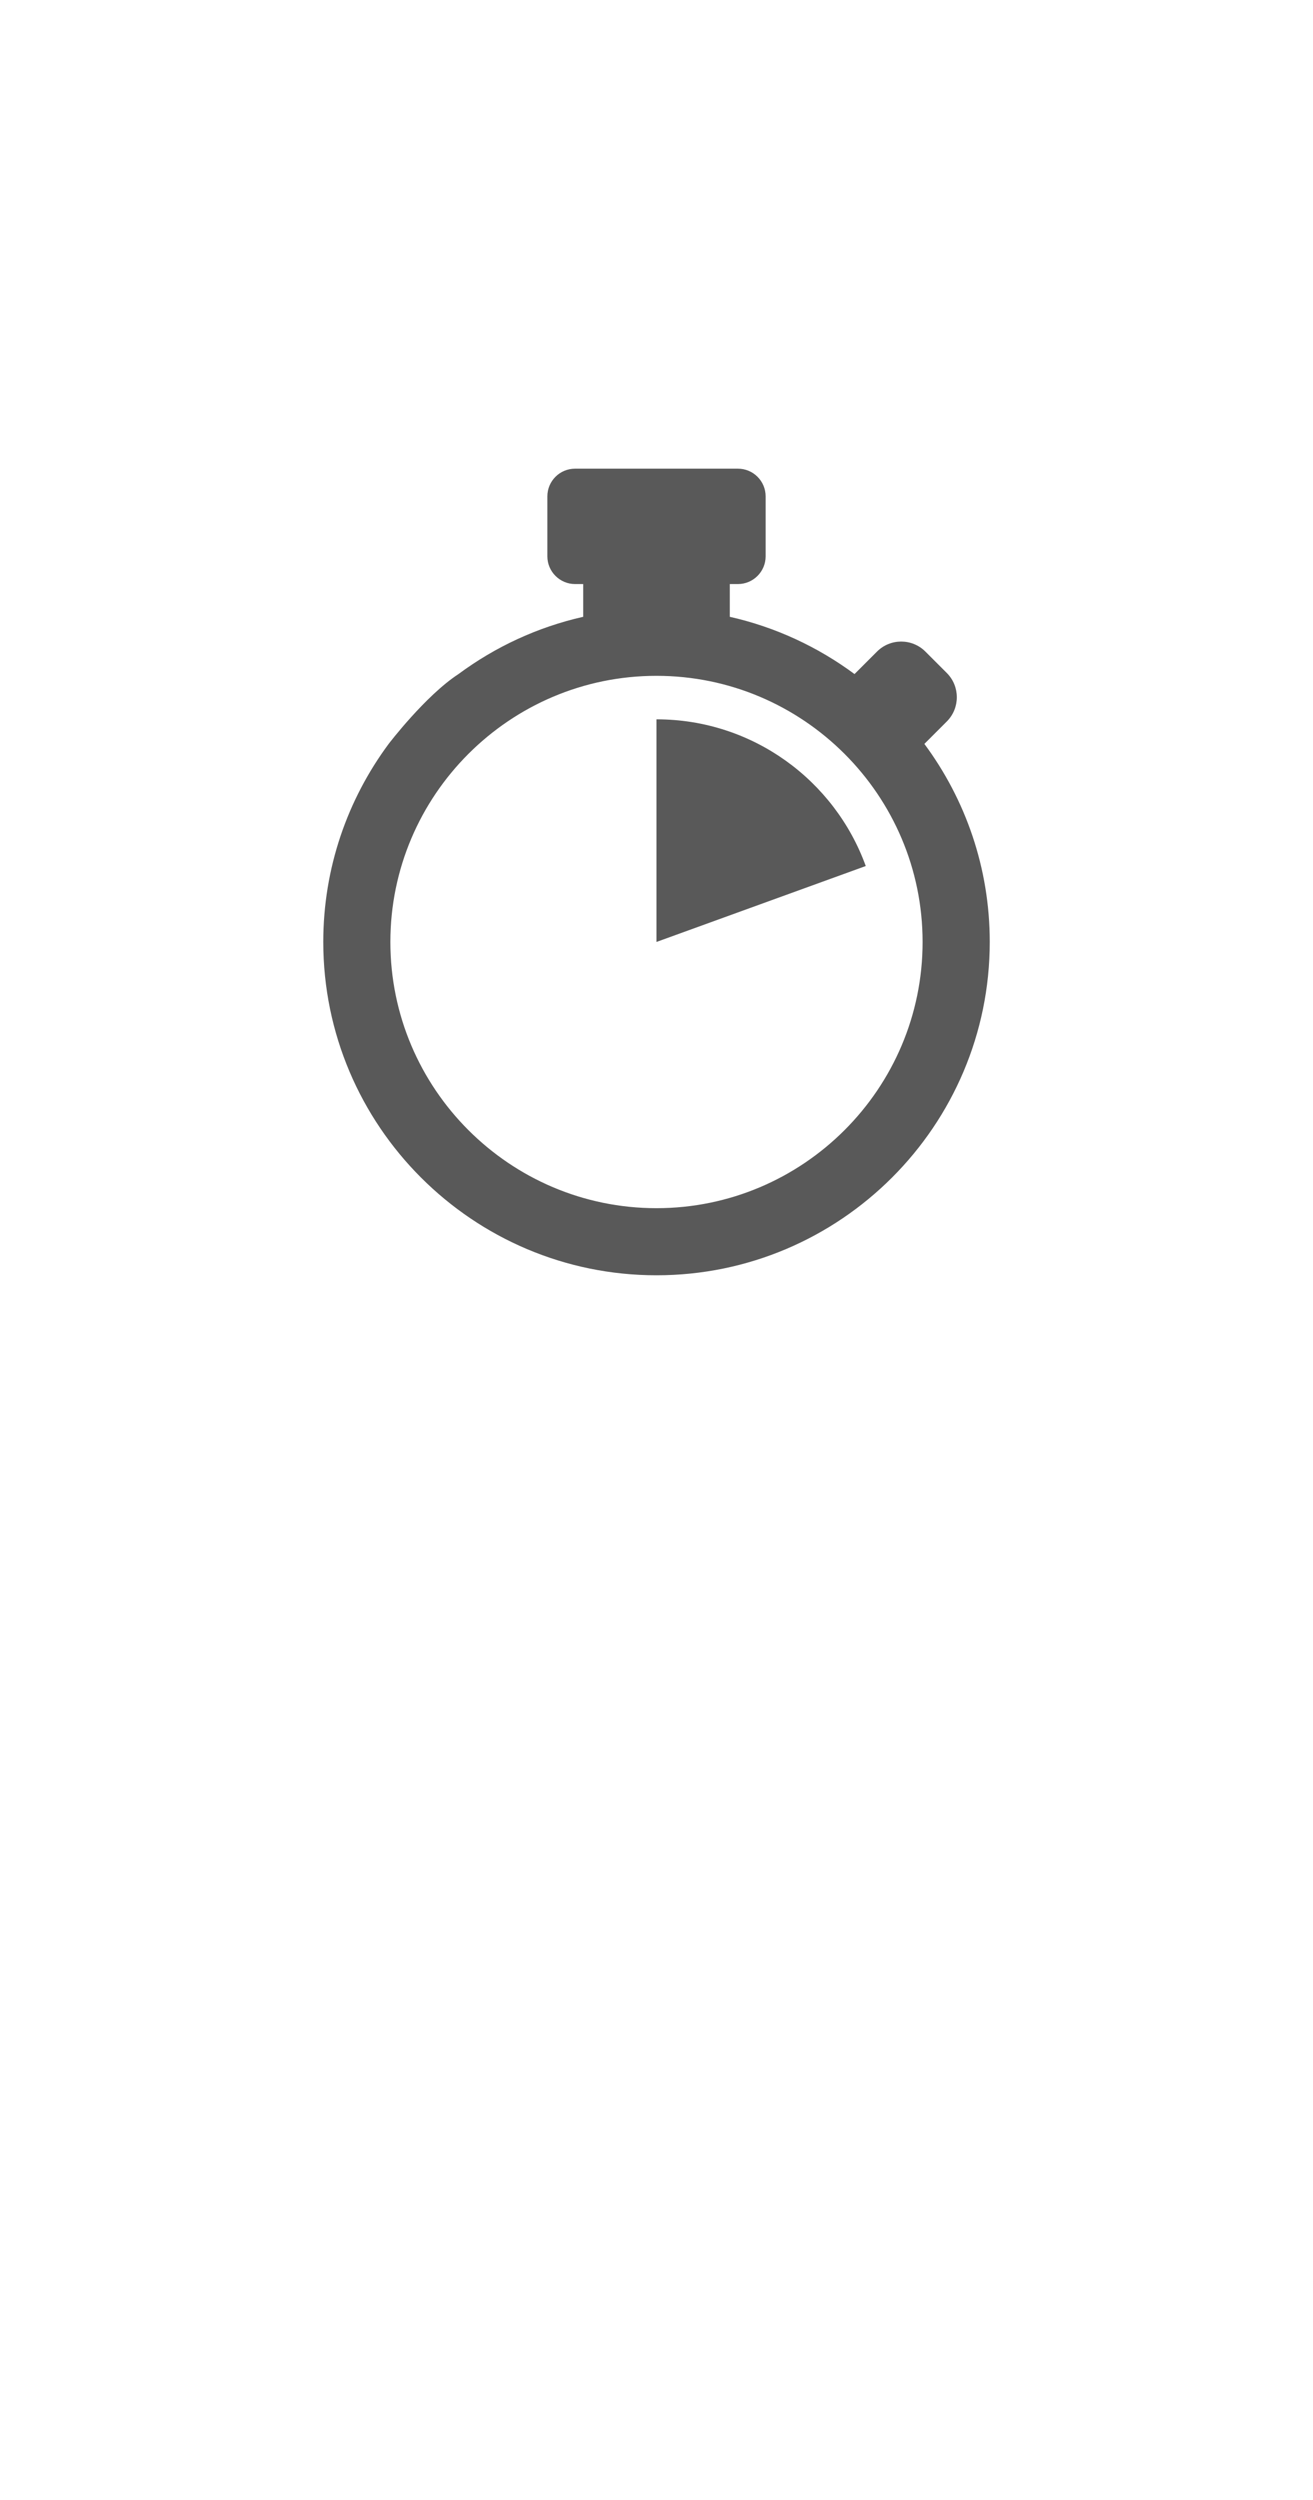 <?xml version="1.0" encoding="UTF-8"?><!-- Created with Inkscape (http://www.inkscape.org/) --><svg xmlns="http://www.w3.org/2000/svg" xmlns:svg="http://www.w3.org/2000/svg" class="svg-XL" height="79.375mm" id="svg1631" version="1.1" viewBox="0 0 41.7 79.375" width="41.7mm">
  
  
  
  <g id="layer1" transform="translate(-58.525,-102.531)">
    <path class="stroke-1" d="m 99.343,165.996 c 0,1.707 -1.379,3.09 -3.087,3.09 h -33.761 c -1.706,0 -3.088,-1.383 -3.088,-3.09 v -59.492 c 0,-1.707 1.382,-3.09 3.088,-3.09 h 33.761 c 1.707,0 3.087,1.383 3.087,3.09 z" id="path708" style="stroke-opacity:1;stroke-linejoin:round;stroke-dasharray:none;stroke-width:1.764;fill:none;fill-opacity:1;stroke-linecap:round;stroke-miterlimit:10"/>
    <path class="stroke-1" d="m 96.256,169.086 v 2.925 c 0,1.425 -0.974,2.663 -2.357,3.002 l -3.549,0.864 c -3.605,0.878 -7.288,1.319 -10.975,1.319 -3.684,0 -7.37,-0.441 -10.976,-1.319 l -3.549,-0.864 c -1.383,-0.339 -2.356,-1.577 -2.356,-3.002 v -2.925" id="path710" style="stroke-opacity:1;stroke-linejoin:round;stroke-dasharray:none;stroke-width:1.764;fill:none;fill-opacity:1;stroke-linecap:round;stroke-miterlimit:10"/>
    <path class="stroke-1" d="m 91.698,175.549 v 5.475 h -4.293 v -4.53" id="path712" style="stroke-opacity:1;stroke-linejoin:round;stroke-dasharray:none;stroke-width:1.764;fill:none;fill-opacity:1;stroke-linecap:round;stroke-miterlimit:10"/>
    <path class="stroke-1" d="m 67.054,175.549 v 5.475 h 4.293 v -4.53" id="path714" style="stroke-opacity:1;stroke-linejoin:round;stroke-dasharray:none;stroke-width:1.764;fill:none;fill-opacity:1;stroke-linecap:round;stroke-miterlimit:10"/>
    <path class="stroke-1" d="m 89.55,169.086 v -4.53 c 0,-1.707 -1.379,-3.09 -3.087,-3.09 h -14.175 c -1.705,0 -3.088,1.383 -3.088,3.09 v 4.53" id="path716" style="stroke-opacity:1;stroke-linejoin:round;stroke-dasharray:none;stroke-width:1.764;fill:none;fill-opacity:1;stroke-linecap:round;stroke-miterlimit:10"/>
    <path class="fill-3" d="m 79.374,132.44 6.647,-2.411 c -0.985,-2.716 -3.589,-4.658 -6.647,-4.658 v 7.069" id="path262-3" style="stroke-width:0.014;fill-opacity:0.651;fill-rule:nonzero;stroke:none"/>
    <path class="fill-3" d="m 79.374,140.893 c -4.659,0 -8.451,-3.792 -8.451,-8.452 0,-4.659 3.792,-8.451 8.451,-8.451 4.66,0 8.452,3.792 8.452,8.451 0,4.66 -3.792,8.452 -8.452,8.452 z m 8.508,-14.741 0.714,-0.714 c 0.423,-0.424 0.423,-1.113 0,-1.537 l -0.681,-0.681 c -0.424,-0.424 -1.113,-0.424 -1.537,0 l -0.714,0.714 c -1.162,-0.86 -2.505,-1.49 -3.961,-1.818 v -1.04 h 0.257 c 0.487,0 0.881,-0.395 0.881,-0.88 v -1.904 c 0,-0.487 -0.395,-0.88 -0.881,-0.88 h -5.17 c -0.487,0 -0.881,0.393 -0.881,0.88 v 1.904 c 0,0.485 0.395,0.88 0.881,0.88 h 0.257 v 1.04 c -1.456,0.328 -2.799,0.958 -3.961,1.818 -1.053,0.688 -2.218,2.218 -2.218,2.218 -1.304,1.76 -2.076,3.935 -2.076,6.288 0,5.836 4.747,10.584 10.583,10.584 5.837,0 10.584,-4.748 10.584,-10.584 0,-2.353 -0.772,-4.529 -2.076,-6.288" id="path268-9" style="stroke-width:0.014;fill-opacity:0.651;fill-rule:nonzero;stroke:none"/>
  </g>
</svg>
